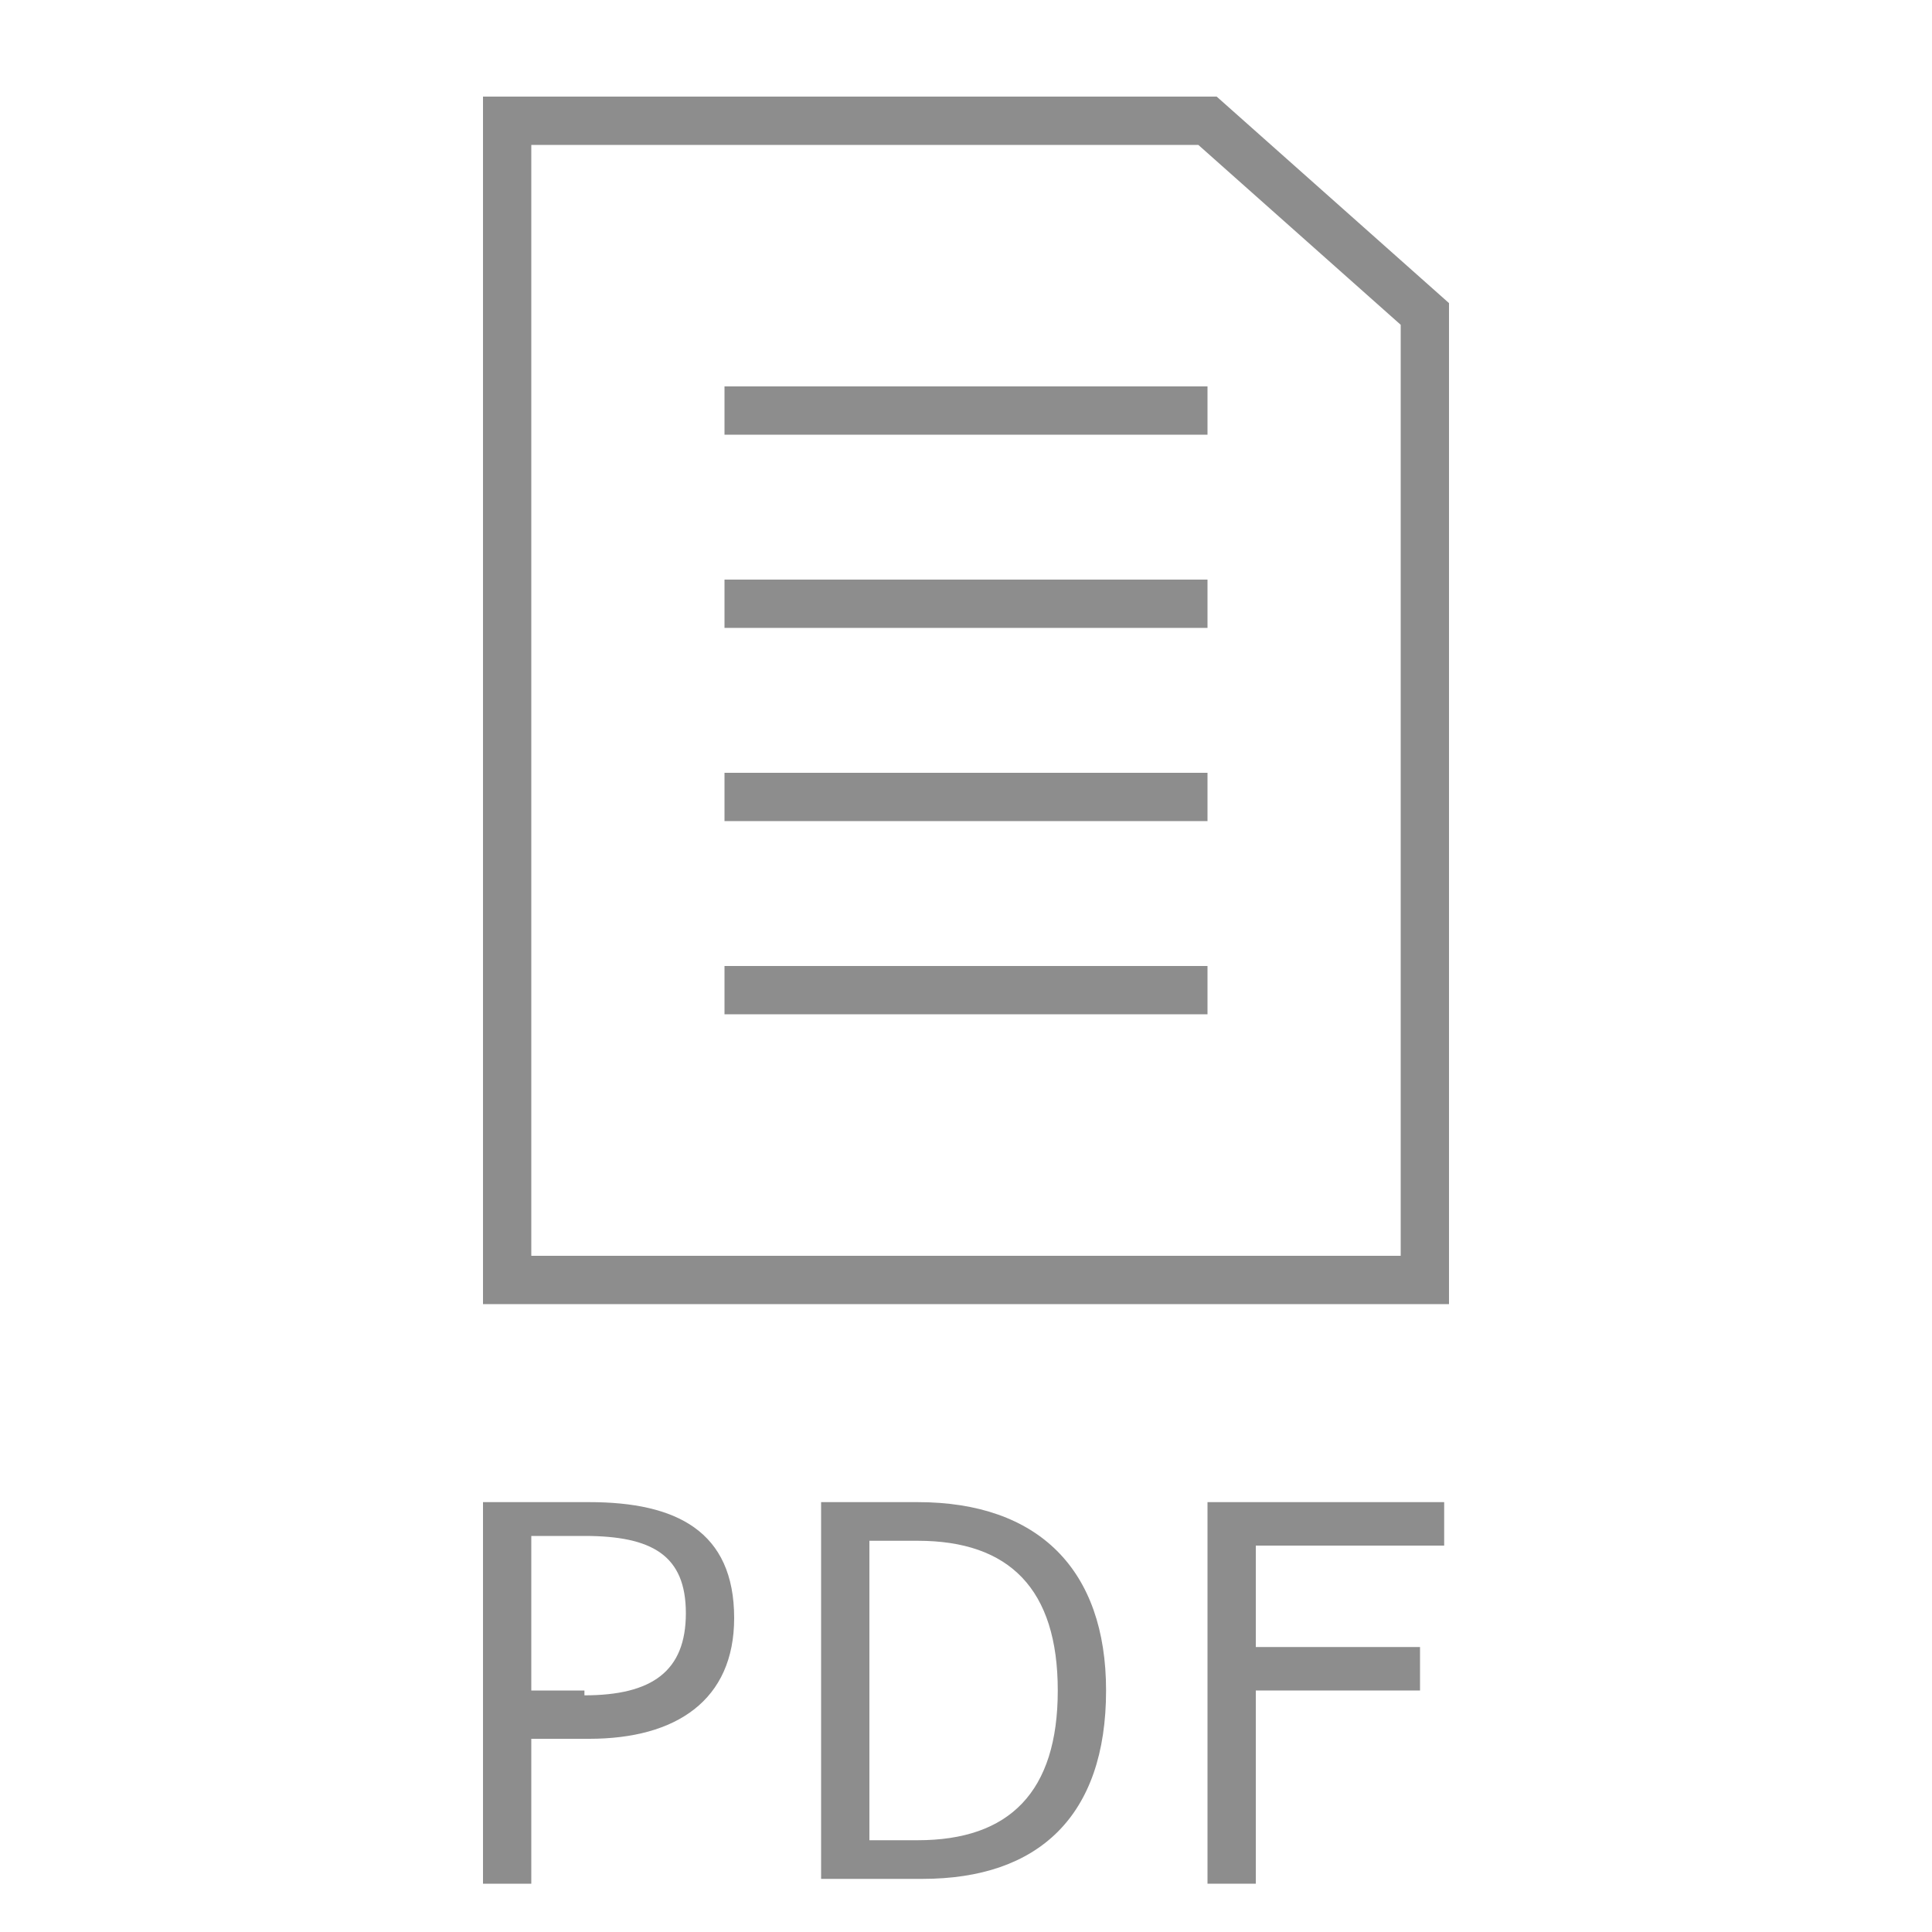 <?xml version="1.0" encoding="UTF-8"?> <svg xmlns="http://www.w3.org/2000/svg" xmlns:xlink="http://www.w3.org/1999/xlink" version="1.1" id="Layer_1" x="0px" y="0px" viewBox="0 0 40 40" style="enable-background:new 0 0 40 40;" xml:space="preserve"> <style type="text/css"> .st0{fill:#8D8D8D;} .st1{fill:none;stroke:#8D8D8D;stroke-miterlimit:10;} </style> <g> <path class="st0" d="M10,31.1h2.2c1.8,0,3,0.6,3,2.4c0,1.7-1.2,2.5-3,2.5H11v3h-1V31.1z M12.1,35.1c1.4,0,2.1-0.5,2.1-1.7 c0-1.2-0.7-1.6-2.1-1.6H11v3.2H12.1z"></path> <path class="st0" d="M17,31.1h2c2.5,0,3.9,1.4,3.9,3.9c0,2.6-1.4,3.9-3.8,3.9H17V31.1z M19,38.1c1.9,0,2.9-1,2.9-3.1 c0-2.1-1-3.1-2.9-3.1h-1v6.2H19z"></path> <path class="st0" d="M25,31.1h4.9v0.9H26v2.1h3.4v0.9H26v4h-1V31.1z"></path> </g> <polygon class="st1" points="25,2.5 10.5,2.5 10.5,26.5 29.5,26.5 29.5,6.5 "></polygon> <line class="st1" x1="15" y1="16.5" x2="25" y2="16.5"></line> <line class="st1" x1="15" y1="12.5" x2="25" y2="12.5"></line> <line class="st1" x1="15" y1="8.5" x2="25" y2="8.5"></line> <line class="st1" x1="15" y1="20.5" x2="25" y2="20.5"></line> </svg> 